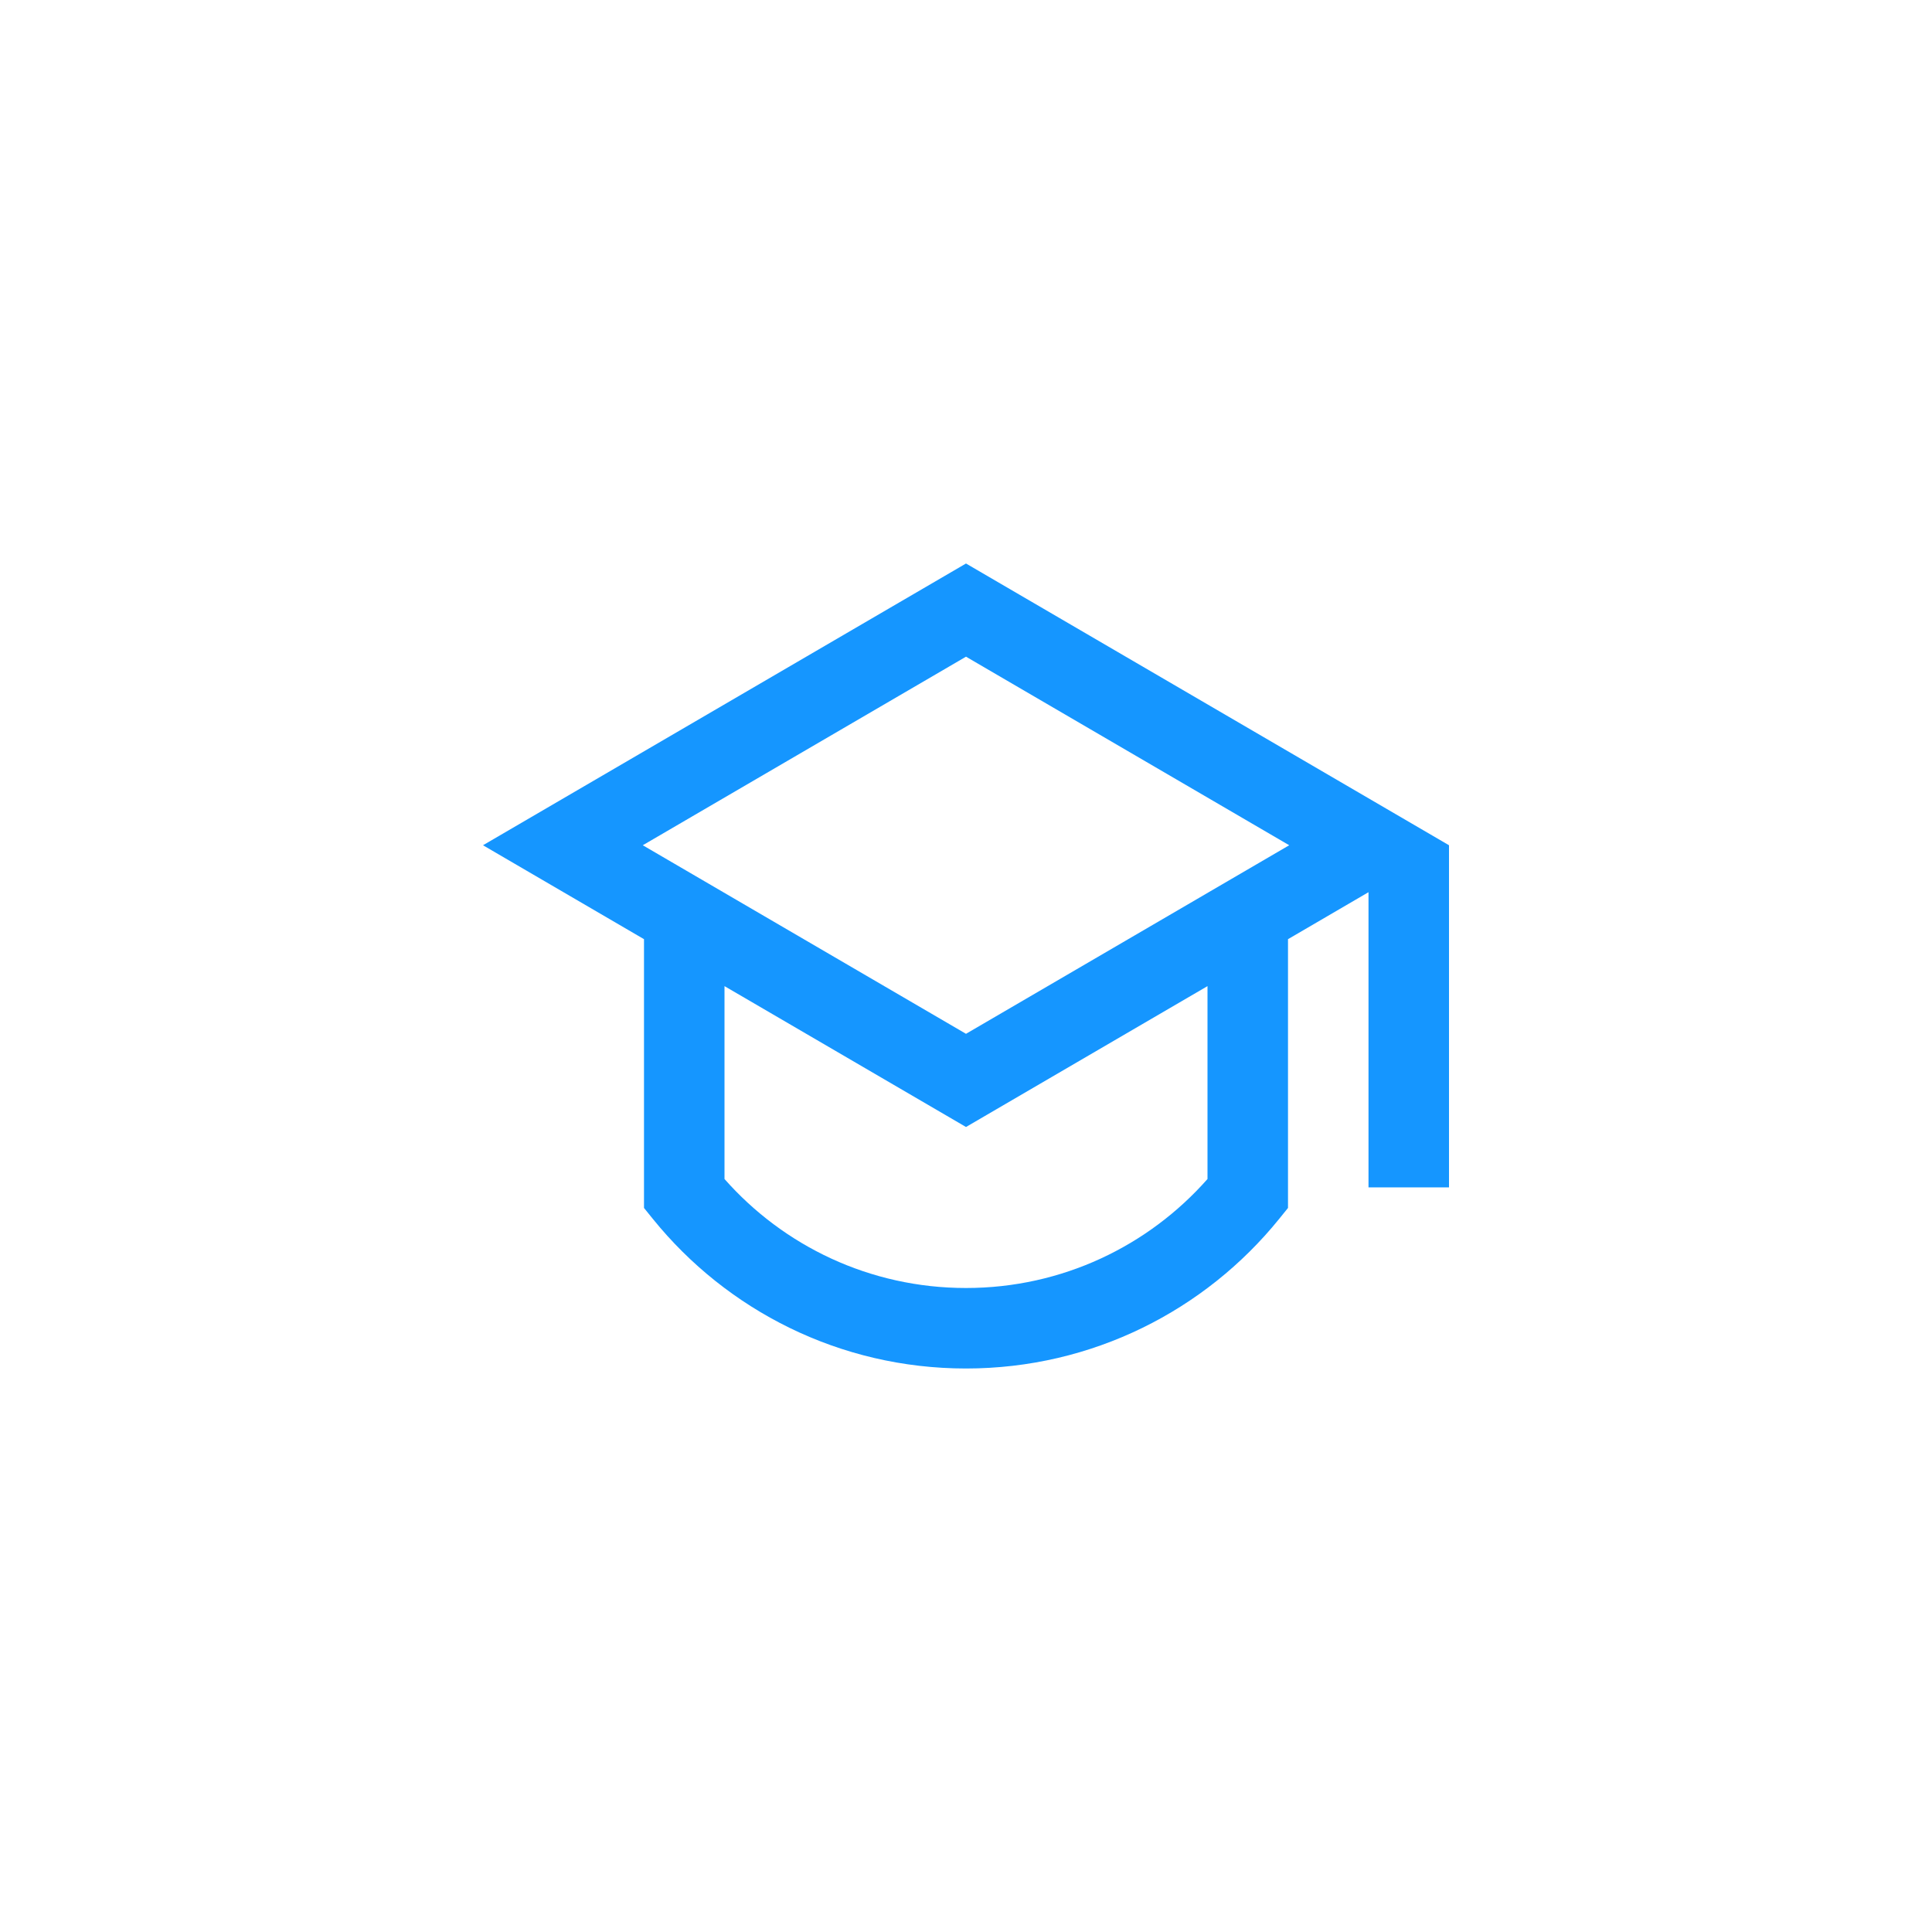 <svg width="60" height="60" viewBox="0 0 60 60" fill="none" xmlns="http://www.w3.org/2000/svg">
<path d="M20 29.167L15 26.25L30 17.5L45 26.25V36.875H42.5V27.708L40 29.167V37.514L39.722 37.858C37.432 40.687 33.927 42.5 30 42.5C26.073 42.5 22.568 40.687 20.278 37.858L20 37.514V29.167ZM22.5 30.625V36.615C24.334 38.693 27.014 40 30 40C32.986 40 35.666 38.693 37.5 36.615V30.625L30 35L22.5 30.625ZM19.962 26.25L30 32.106L40.038 26.25L30 20.394L19.962 26.25Z" fill="#1596FF"/>
</svg>
